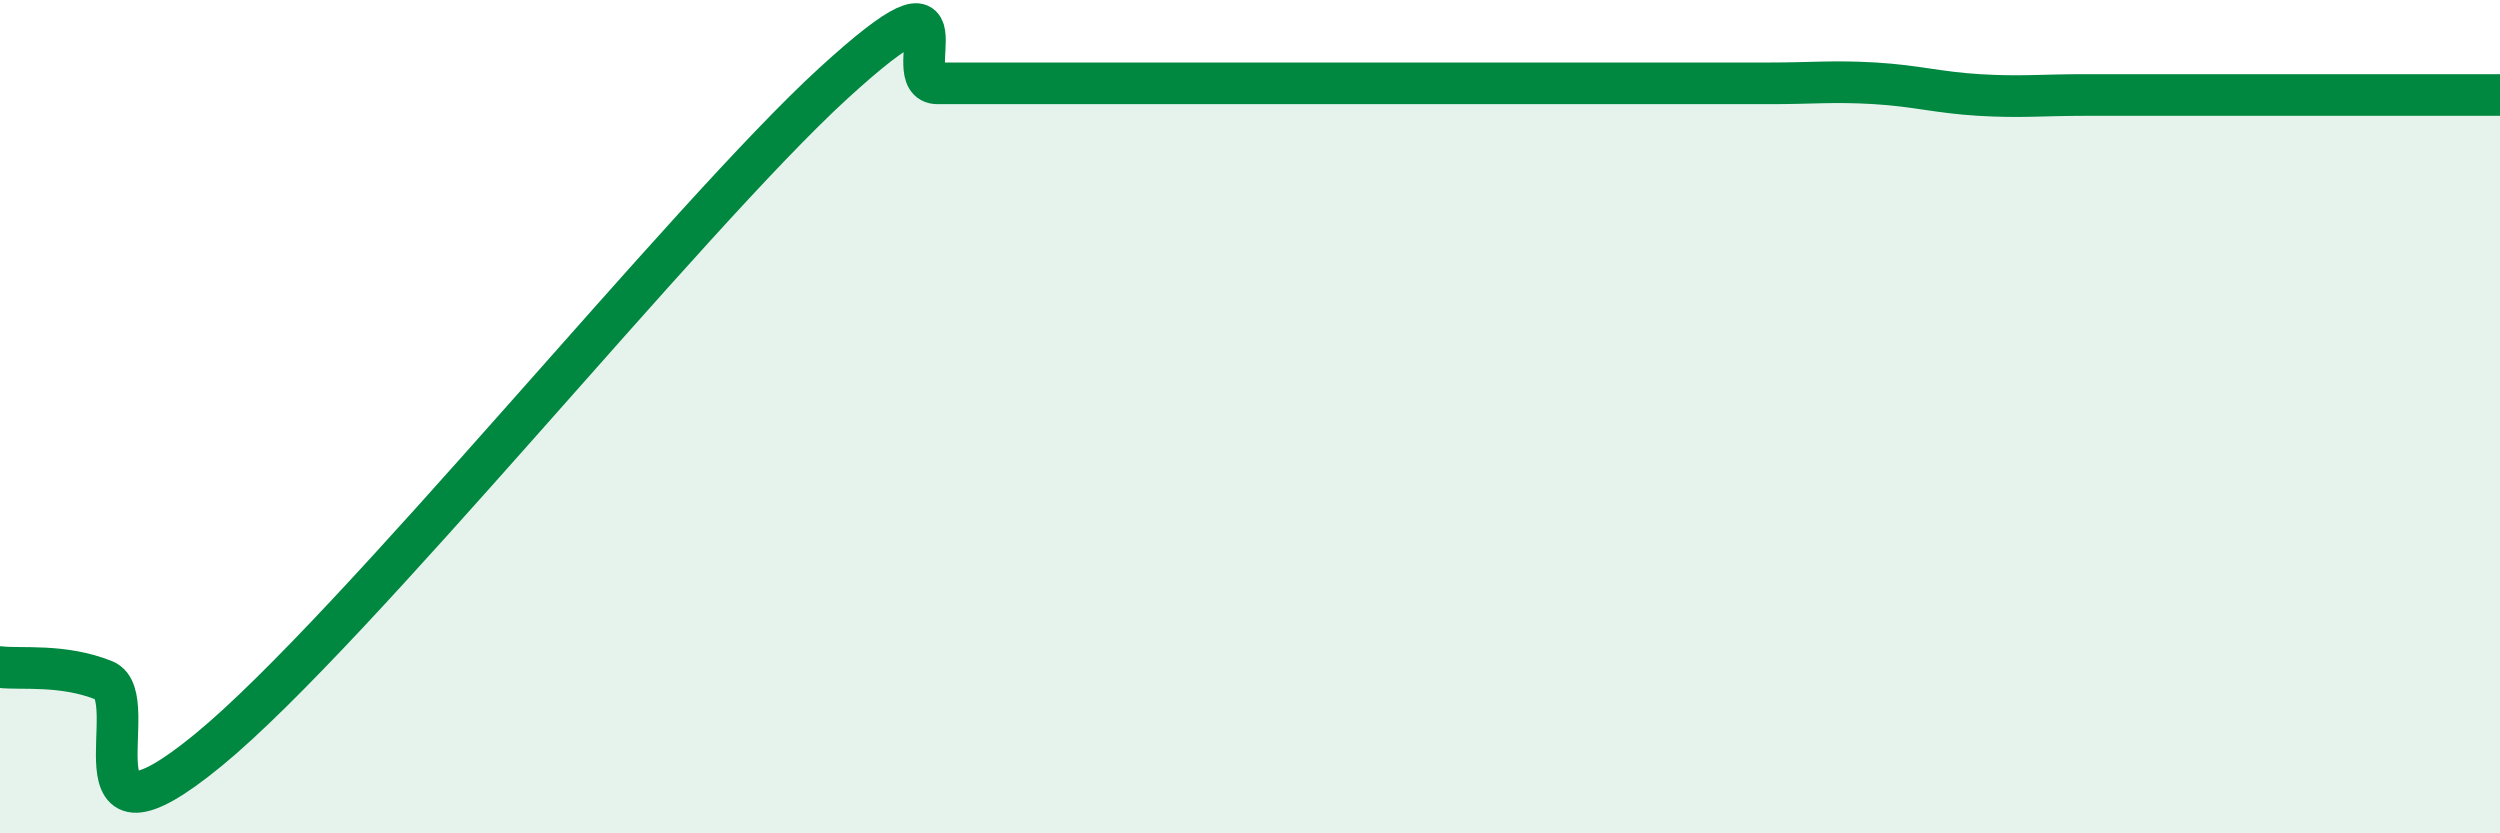 
    <svg width="60" height="20" viewBox="0 0 60 20" xmlns="http://www.w3.org/2000/svg">
      <path
        d="M 0,16.01 C 0.5,16.07 1.5,15.93 2.5,16.33 C 3.5,16.73 1.5,20.87 5,18 C 8.5,15.13 16.5,5.2 20,2 C 23.5,-1.2 21.5,2 22.5,2 C 23.5,2 24,2 25,2 C 26,2 26.5,2 27.5,2 C 28.5,2 29,2 30,2 C 31,2 31.5,2 32.5,2 C 33.5,2 34,2 35,2 C 36,2 36.5,2 37.5,2 C 38.5,2 39,2 40,2 C 41,2 41.5,2 42.5,2 C 43.5,2 44,1.94 45,2 C 46,2.06 46.5,2.22 47.5,2.28 C 48.5,2.34 49,2.28 50,2.28 C 51,2.28 51.5,2.28 52.5,2.28 C 53.5,2.28 53.5,2.28 55,2.28 C 56.5,2.28 59,2.28 60,2.28L60 20L0 20Z"
        fill="#008740"
        opacity="0.1"
        stroke-linecap="round"
        stroke-linejoin="round"
      />
      <path
        d="M 0,16.01 C 0.5,16.07 1.5,15.93 2.5,16.33 C 3.5,16.73 1.5,20.87 5,18 C 8.5,15.13 16.5,5.2 20,2 C 23.5,-1.2 21.5,2 22.5,2 C 23.5,2 24,2 25,2 C 26,2 26.5,2 27.5,2 C 28.5,2 29,2 30,2 C 31,2 31.5,2 32.5,2 C 33.5,2 34,2 35,2 C 36,2 36.5,2 37.5,2 C 38.5,2 39,2 40,2 C 41,2 41.5,2 42.5,2 C 43.5,2 44,1.94 45,2 C 46,2.06 46.5,2.22 47.5,2.28 C 48.5,2.34 49,2.28 50,2.28 C 51,2.28 51.5,2.28 52.5,2.28 C 53.5,2.28 53.5,2.28 55,2.28 C 56.5,2.28 59,2.28 60,2.28"
        stroke="#008740"
        stroke-width="1"
        fill="none"
        stroke-linecap="round"
        stroke-linejoin="round"
      />
    </svg>
  